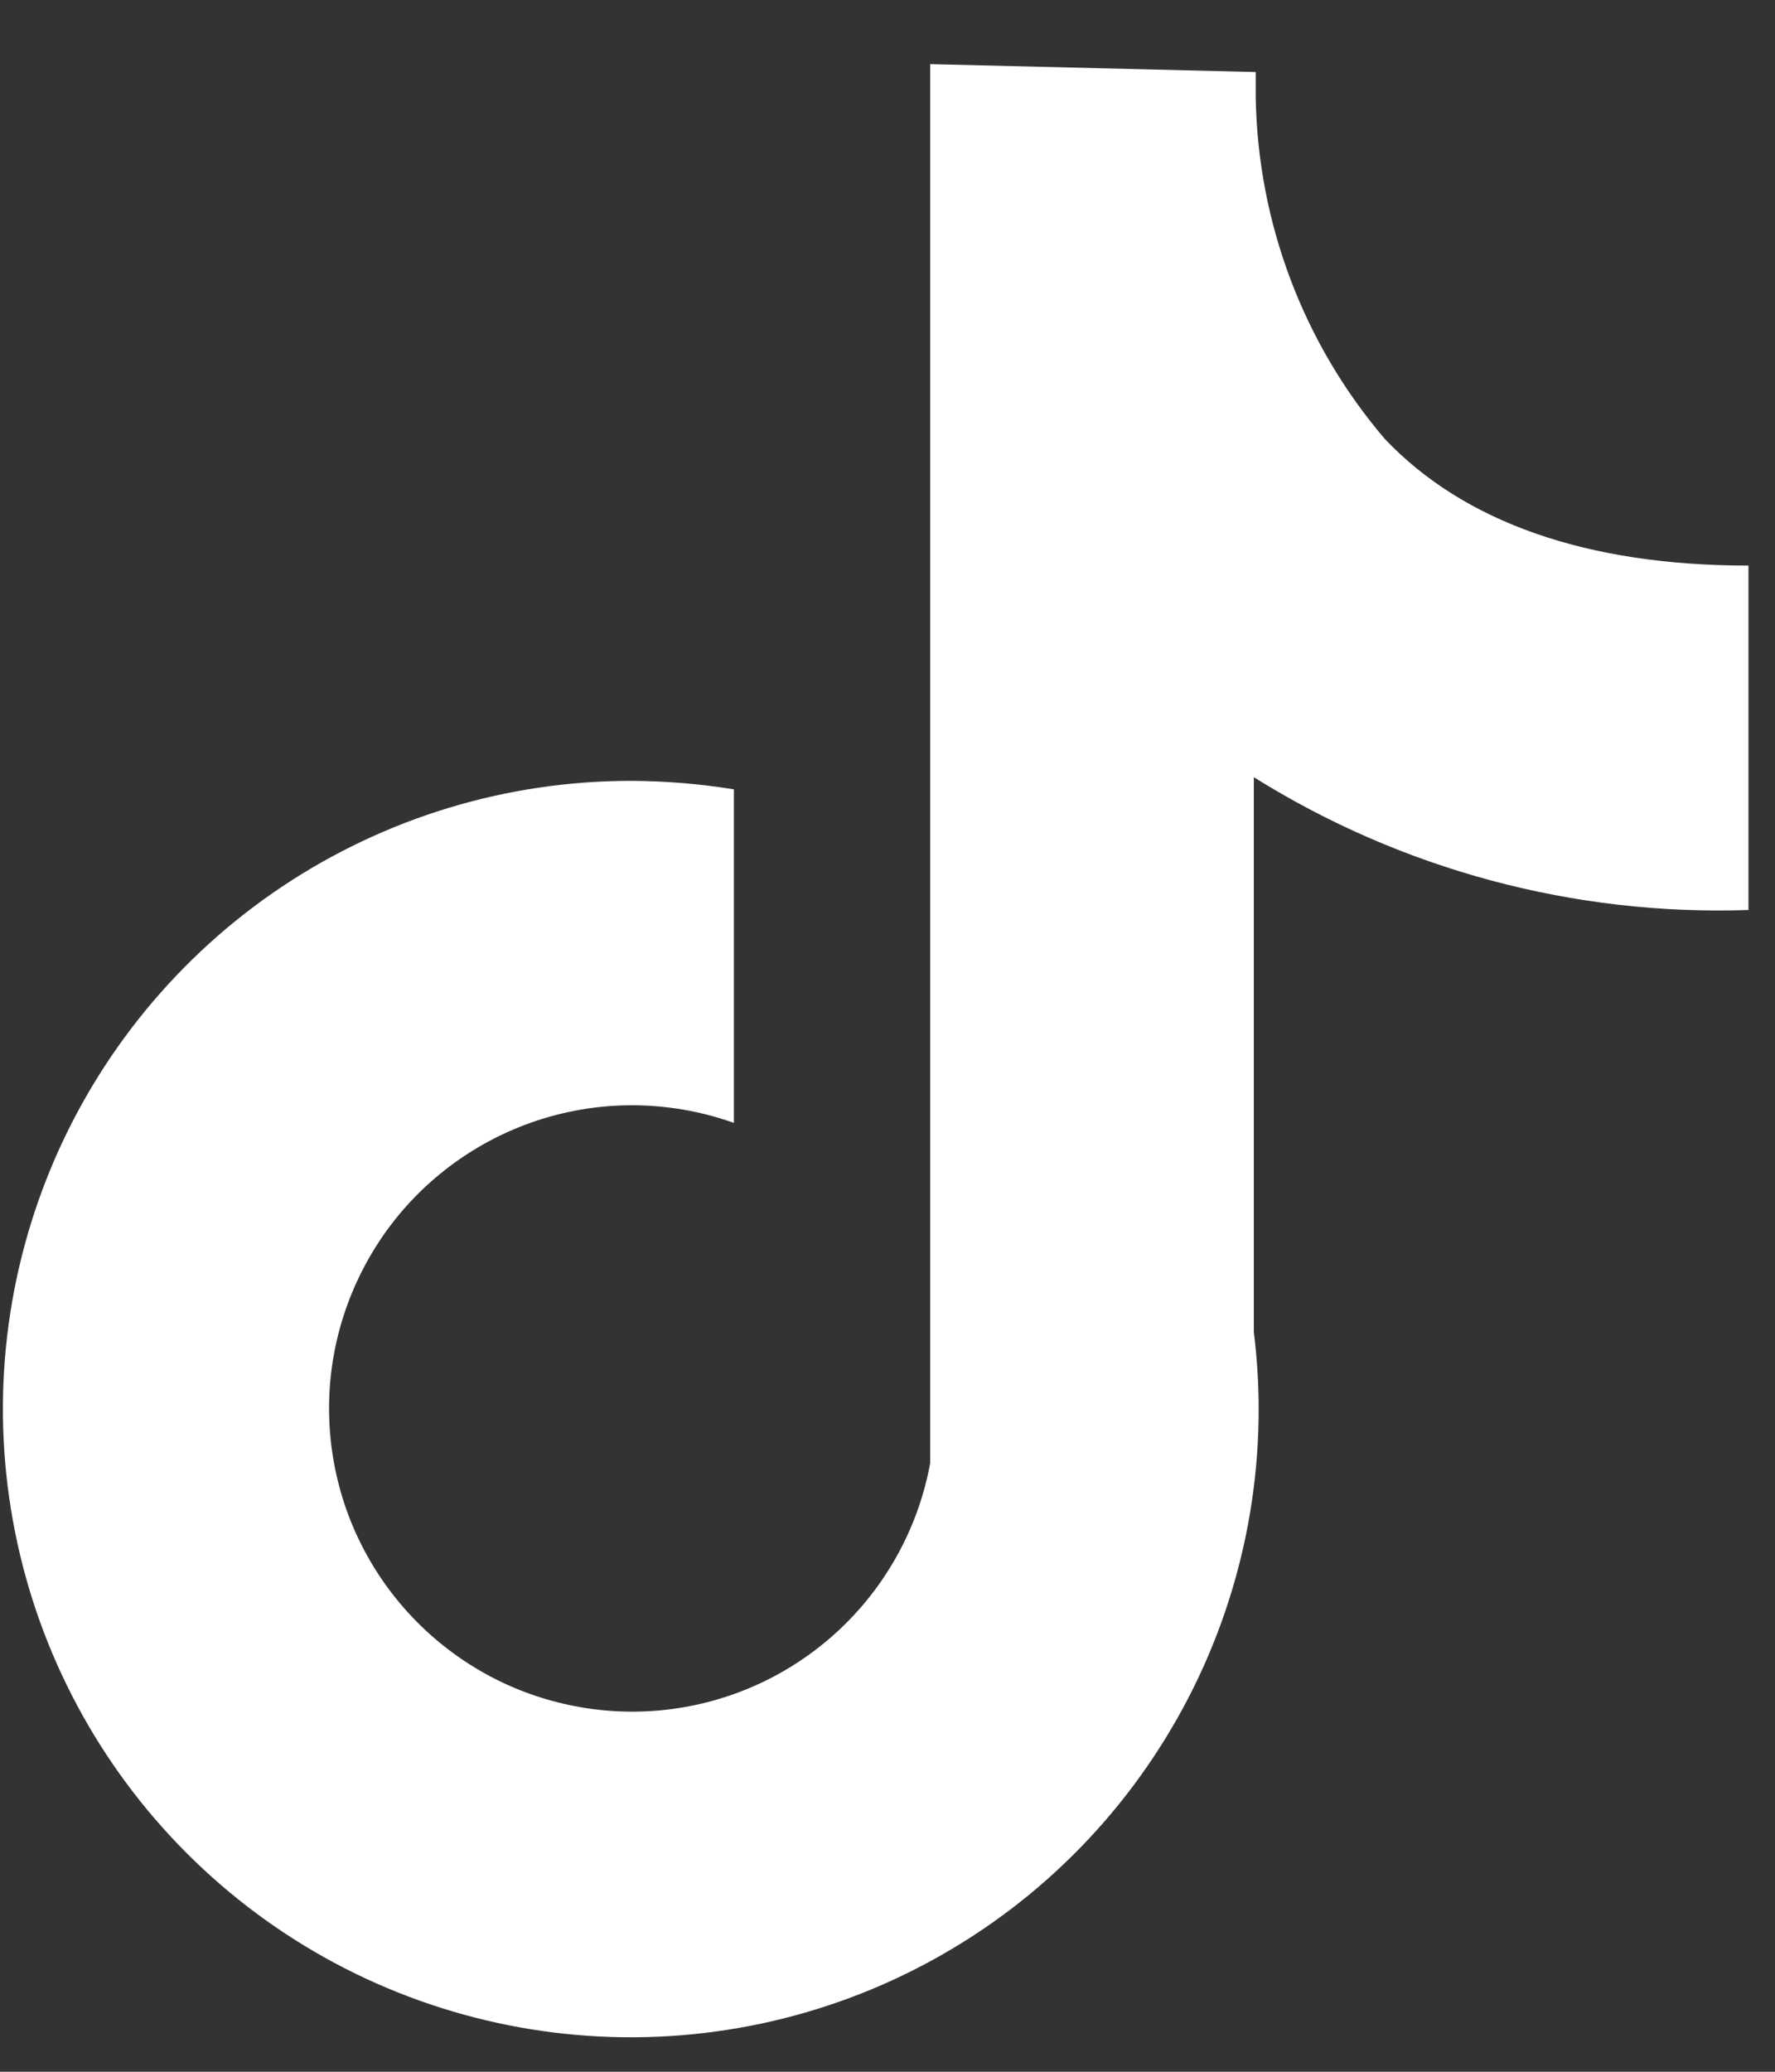 <svg width="18" height="21" viewBox="0 0 18 21" fill="none" xmlns="http://www.w3.org/2000/svg">
<rect x="0" y="0" width="18" height="21" fill="#333333" stroke="none"/>
<path id="Vector" d="M17.731 9.224V5.733C16.096 5.733 14.848 5.297 14.043 4.449C13.216 3.481 12.754 2.255 12.734 0.982V0.73L9.433 0.65V14.83C9.32 15.448 9.02 16.017 8.573 16.46C8.126 16.903 7.554 17.198 6.934 17.305C6.315 17.412 5.677 17.326 5.107 17.06C4.538 16.793 4.064 16.358 3.749 15.814C3.434 15.269 3.295 14.641 3.348 14.014C3.402 13.388 3.647 12.793 4.049 12.309C4.452 11.826 4.993 11.478 5.6 11.312C6.206 11.146 6.849 11.171 7.442 11.382V8.001C7.096 7.945 6.747 7.916 6.397 7.915C5.137 7.915 3.906 8.289 2.859 8.988C1.812 9.688 0.996 10.683 0.514 11.846C0.032 13.01 -0.094 14.29 0.152 15.525C0.397 16.76 1.004 17.895 1.894 18.785C2.785 19.676 3.919 20.282 5.155 20.528C6.39 20.774 7.67 20.648 8.834 20.166C9.997 19.684 10.992 18.868 11.691 17.82C12.391 16.773 12.764 15.542 12.764 14.283C12.764 14.022 12.747 13.761 12.715 13.502V7.878C14.216 8.816 15.962 9.284 17.731 9.224Z" fill="white"/>
</svg>

